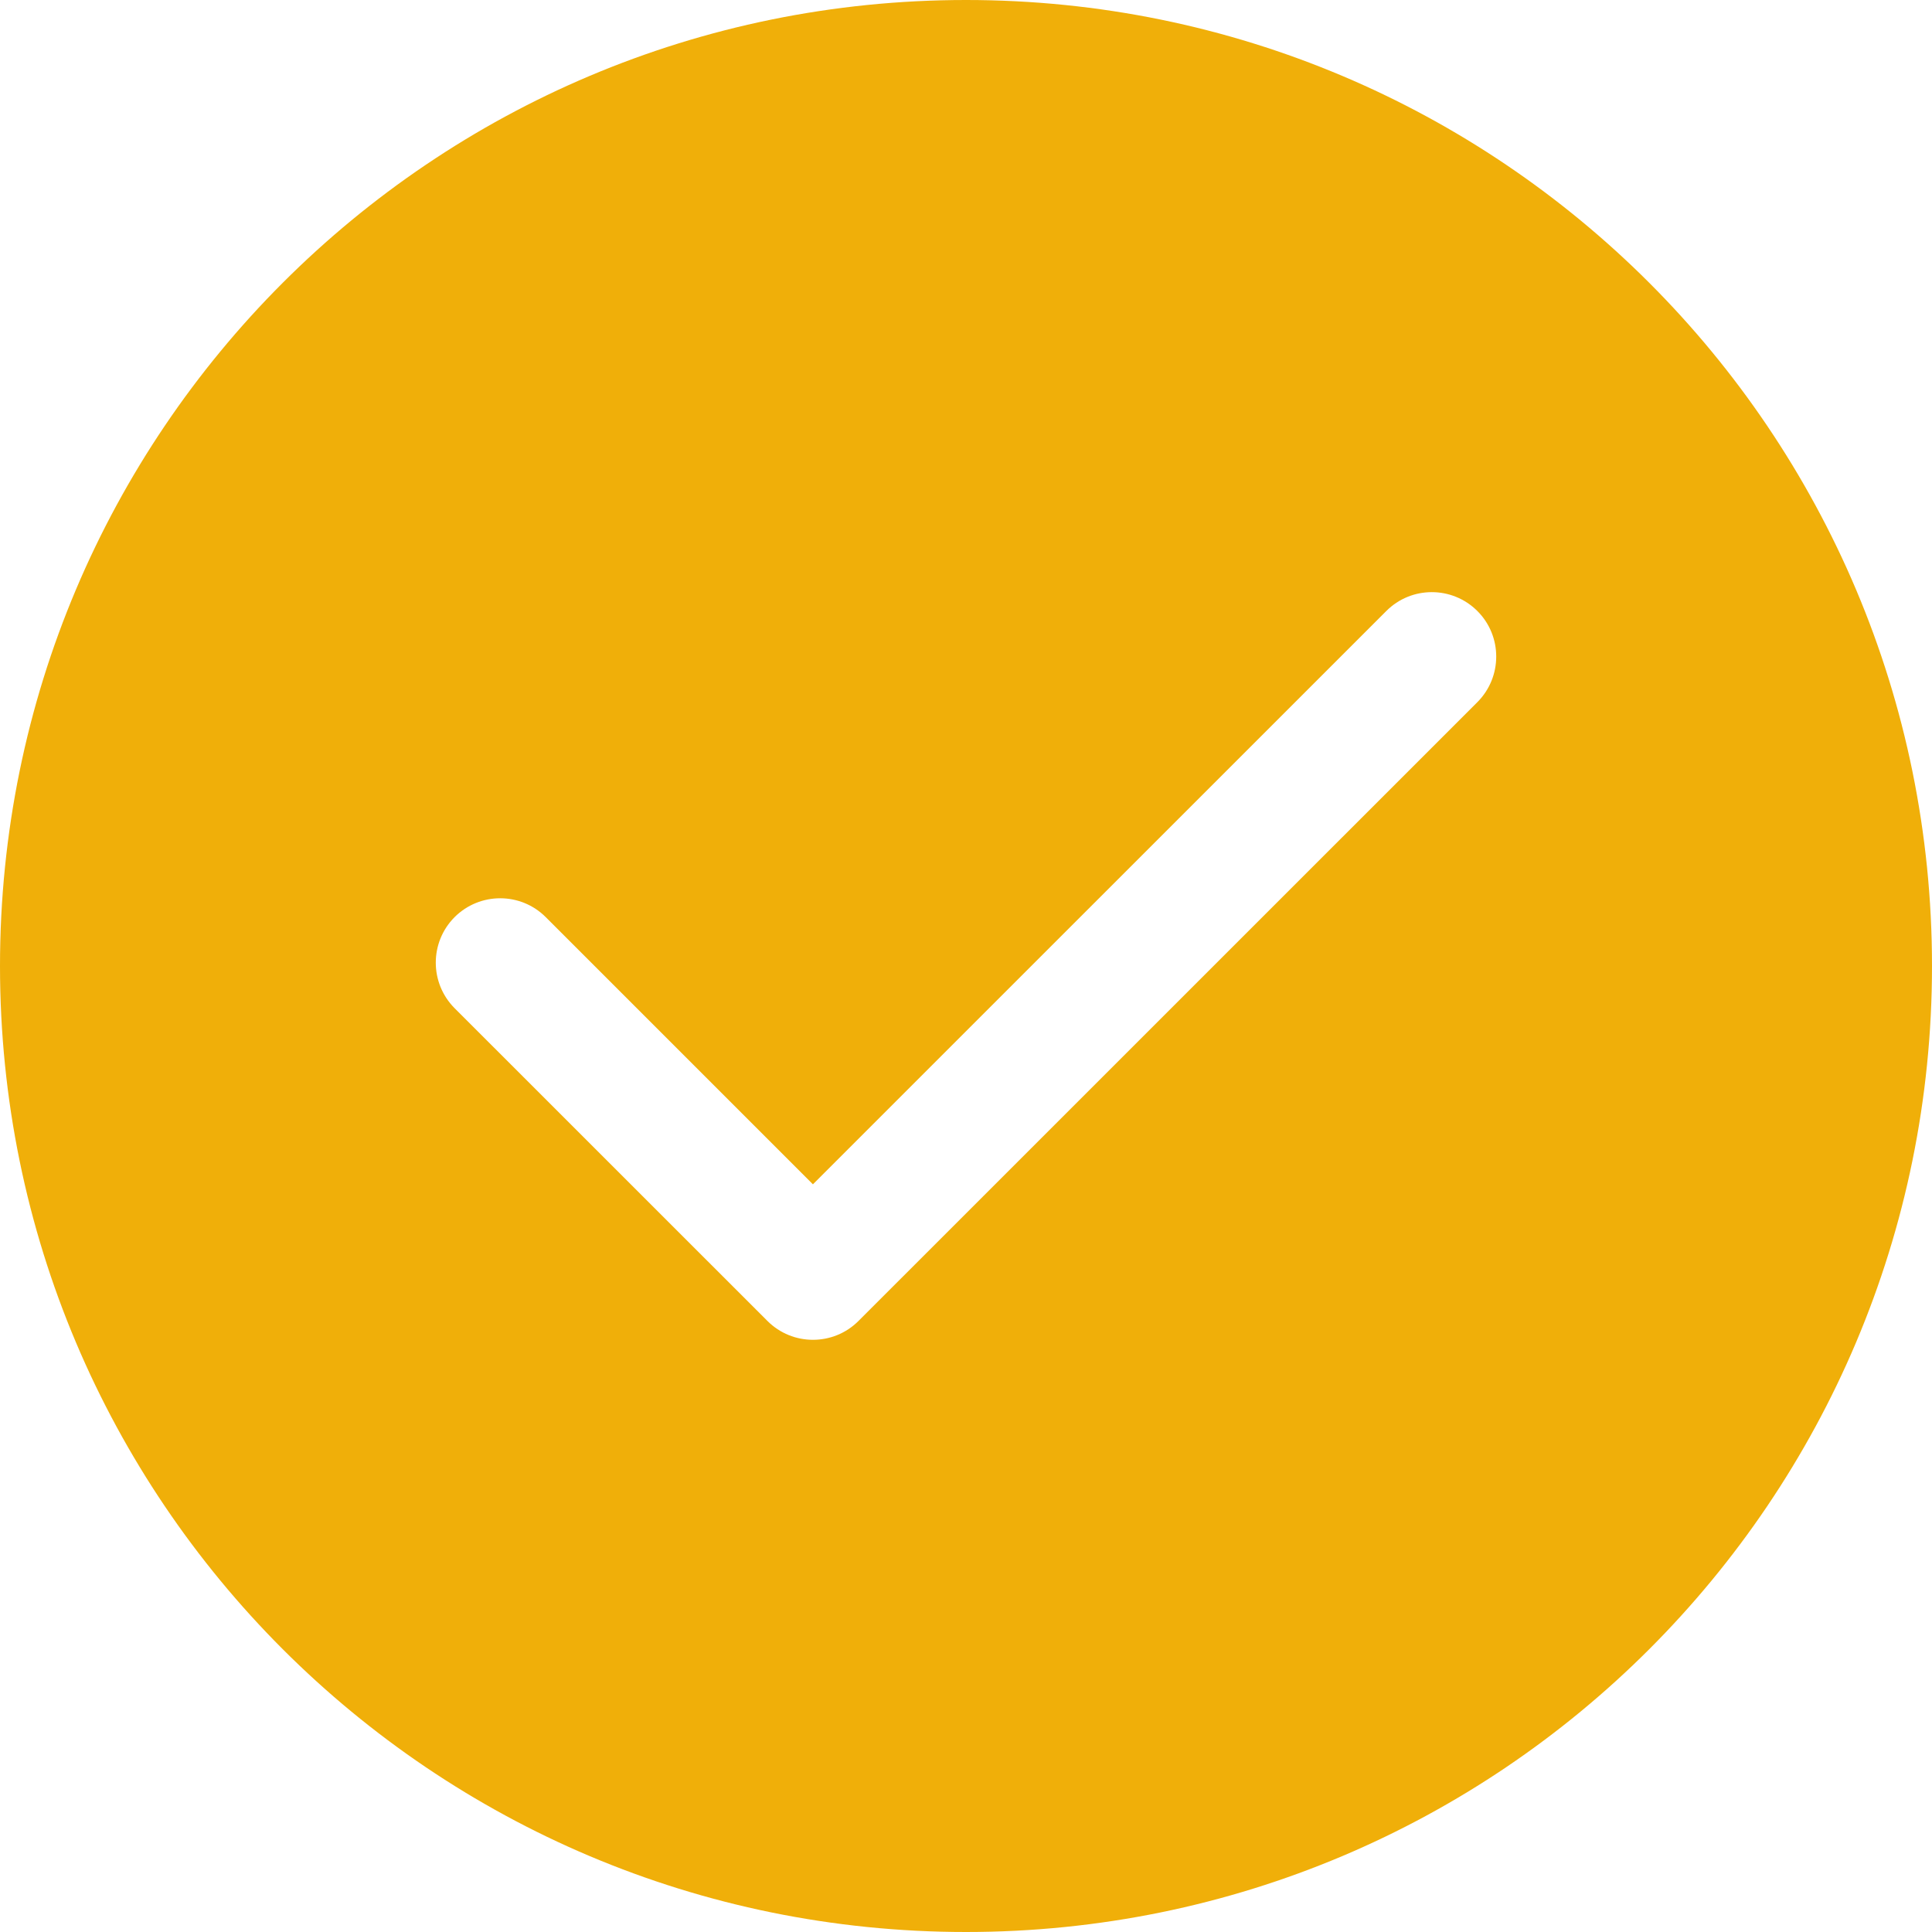 <?xml version="1.0" encoding="UTF-8"?> <svg xmlns="http://www.w3.org/2000/svg" width="26" height="26" viewBox="0 0 26 26" fill="none"> <path d="M13 0C5.815 0 0 5.814 0 13C0 20.185 5.814 26 13 26C20.185 26 26 20.186 26 13C26 5.815 20.186 0 13 0ZM19.882 9.449L11.553 17.777C11.215 18.115 10.666 18.115 10.328 17.777L6.118 13.568C5.78 13.229 5.78 12.681 6.118 12.342C6.457 12.004 7.006 12.004 7.344 12.342L10.94 15.938L18.656 8.223C18.994 7.884 19.543 7.884 19.882 8.223C20.22 8.561 20.22 9.11 19.882 9.449Z" fill="#F0AF09"></path> </svg> 